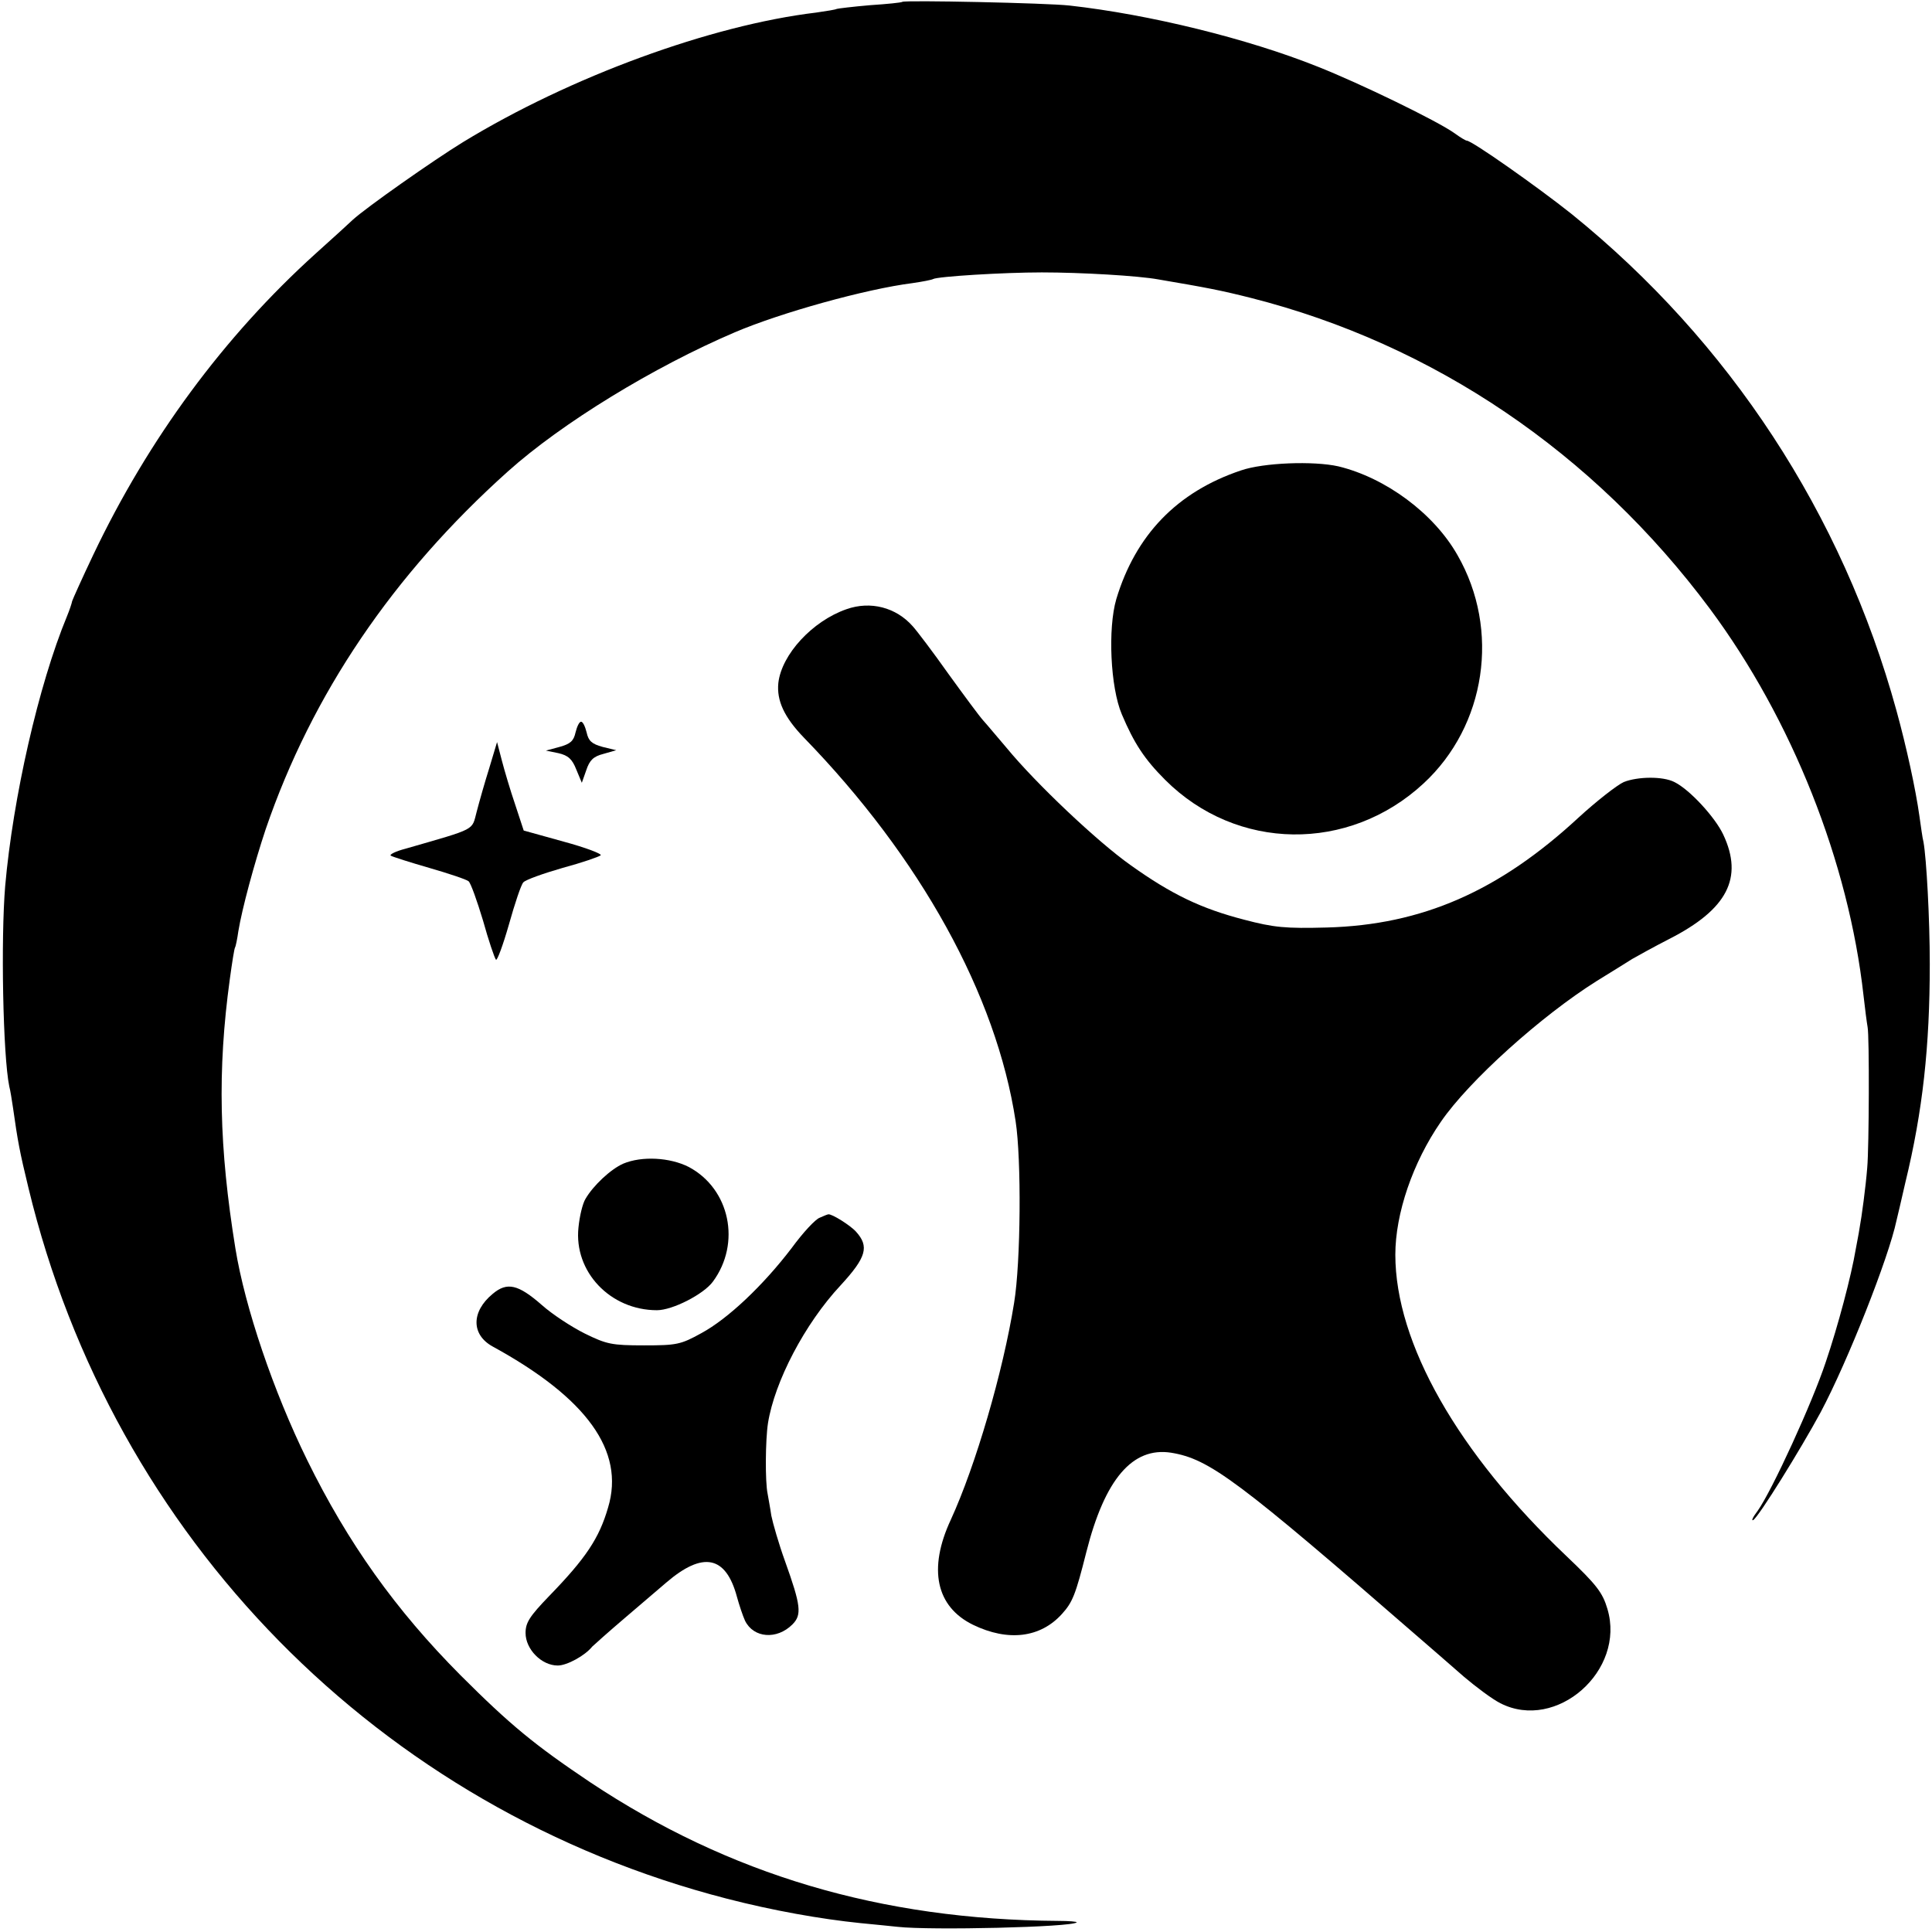 <?xml version="1.0" standalone="no"?>
<!DOCTYPE svg PUBLIC "-//W3C//DTD SVG 20010904//EN"
 "http://www.w3.org/TR/2001/REC-SVG-20010904/DTD/svg10.dtd">
<svg version="1.0" xmlns="http://www.w3.org/2000/svg"
 width="522pt" height="522pt" viewBox="0 0 522 522"
 preserveAspectRatio="xMidYMid meet">
<g transform="translate(0,522) scale(0.1,-0.1)"
fill="#000000" stroke="none">
<path d="M2438 5215 c-2 -2 -41 -6 -87 -9 -47 -4 -87 -9 -90 -10 -3 -2 -28 -6
-56 -10 -284 -34 -664 -173 -954 -350 -80 -49 -262 -177 -298 -210 -6 -6 -51
-47 -100 -91 -248 -224 -452 -501 -601 -814 -30 -63 -55 -119 -57 -125 -1 -6
-7 -24 -14 -41 -77 -186 -146 -491 -167 -729 -12 -144 -6 -458 11 -541 3 -11
7 -37 10 -57 13 -92 18 -119 42 -218 228 -945 948 -1678 1887 -1920 124 -32
253 -55 361 -66 39 -4 84 -8 100 -10 89 -10 472 -1 484 12 2 2 -20 4 -50 4
-479 3 -889 125 -1265 375 -149 100 -215 154 -350 289 -175 176 -304 357 -414
581 -91 185 -168 412 -194 572 -44 272 -49 480 -15 728 6 44 12 82 14 85 2 3
6 23 9 44 10 61 43 183 74 276 125 365 344 688 654 966 146 131 395 283 613
376 124 53 354 117 480 133 28 4 53 9 56 11 12 7 190 18 294 18 105 0 261 -9
315 -19 129 -22 167 -29 250 -50 493 -125 926 -418 1240 -840 222 -299 375
-685 415 -1045 4 -36 9 -74 11 -85 5 -25 4 -325 -1 -380 -4 -51 -15 -133 -21
-165 -2 -14 -7 -38 -10 -55 -12 -72 -48 -208 -81 -305 -36 -109 -145 -347
-184 -402 -13 -17 -18 -28 -12 -25 15 9 128 191 182 291 73 137 184 418 205
518 3 12 14 59 24 103 47 193 66 368 66 590 0 123 -9 286 -17 330 -3 11 -7 43
-11 70 -10 72 -35 187 -62 285 -146 531 -451 997 -878 1342 -89 71 -269 198
-283 198 -3 0 -18 9 -33 20 -46 33 -256 135 -370 180 -190 76 -455 141 -670
165 -61 7 -446 15 -452 10z"/>
<path d="M3353 3949 c-173 -58 -285 -175 -337 -348 -23 -79 -16 -238 15 -311
33 -78 61 -121 117 -177 193 -193 496 -197 698 -10 169 156 208 415 92 617
-64 113 -194 209 -322 240 -67 15 -202 10 -263 -11z"/>
<path d="M2287 3574 c-92 -32 -175 -122 -184 -199 -5 -48 16 -93 69 -148 315
-324 520 -695 572 -1036 16 -103 14 -382 -4 -491 -30 -187 -104 -440 -171
-586 -62 -133 -40 -235 60 -284 95 -46 182 -35 240 29 29 32 37 52 66 167 50
198 125 285 229 269 104 -17 179 -73 676 -505 30 -26 82 -71 115 -100 33 -28
77 -61 99 -72 151 -77 339 88 289 255 -13 44 -29 65 -110 142 -294 279 -463
576 -463 815 0 111 47 249 123 359 76 111 272 287 422 381 39 24 81 50 95 59
14 8 59 33 100 54 157 80 201 165 146 282 -22 47 -91 122 -132 142 -31 16 -99
15 -137 0 -19 -9 -74 -52 -122 -96 -215 -199 -423 -290 -680 -297 -112 -3
-143 0 -223 21 -116 30 -196 68 -308 148 -89 63 -255 220 -334 316 -25 29 -53
63 -64 75 -10 11 -52 68 -94 126 -41 58 -85 116 -96 128 -45 51 -114 69 -179
46z"/>
<path d="M1555 3241 c-5 -23 -14 -31 -43 -39 l-37 -10 34 -7 c26 -6 37 -16 48
-44 l15 -36 12 34 c9 27 19 37 46 44 l35 10 -37 9 c-29 8 -38 16 -43 39 -4 16
-10 29 -15 29 -5 0 -11 -13 -15 -29z"/>
<path d="M1322 3145 c-12 -38 -27 -91 -34 -118 -14 -52 2 -44 -192 -100 -27
-7 -45 -16 -40 -19 5 -3 52 -18 104 -33 52 -15 100 -31 106 -36 6 -5 23 -53
39 -106 15 -54 31 -101 35 -106 3 -4 19 39 35 95 16 57 33 108 39 114 6 7 54
24 106 39 52 14 98 30 103 34 4 4 -41 21 -100 37 l-108 30 -23 70 c-13 38 -29
92 -36 119 l-13 50 -21 -70z"/>
<path d="M1684 2076 c-34 -15 -81 -59 -102 -95 -8 -13 -16 -47 -19 -77 -13
-120 86 -224 212 -224 42 0 126 43 151 77 77 104 46 251 -65 310 -51 26 -127
30 -177 9z"/>
<path d="M2215 1930 c-12 -4 -46 -41 -76 -82 -77 -101 -172 -191 -244 -230
-56 -31 -67 -33 -155 -33 -87 0 -101 3 -160 32 -36 18 -88 52 -116 77 -64 56
-94 63 -133 30 -58 -48 -58 -110 0 -142 254 -139 358 -282 312 -435 -24 -83
-60 -137 -159 -239 -53 -55 -64 -72 -64 -100 0 -44 43 -88 87 -88 25 0 74 27
93 51 3 3 43 39 90 79 47 40 96 82 110 94 99 85 161 73 191 -38 6 -22 16 -52
22 -65 23 -47 86 -52 128 -10 26 26 23 51 -20 171 -17 47 -33 103 -37 123 -3
21 -8 47 -10 59 -7 33 -6 146 1 191 18 112 99 268 196 372 70 76 78 105 42
145 -15 17 -66 49 -75 47 -2 0 -12 -4 -23 -9z"/>
</g>
</svg>
